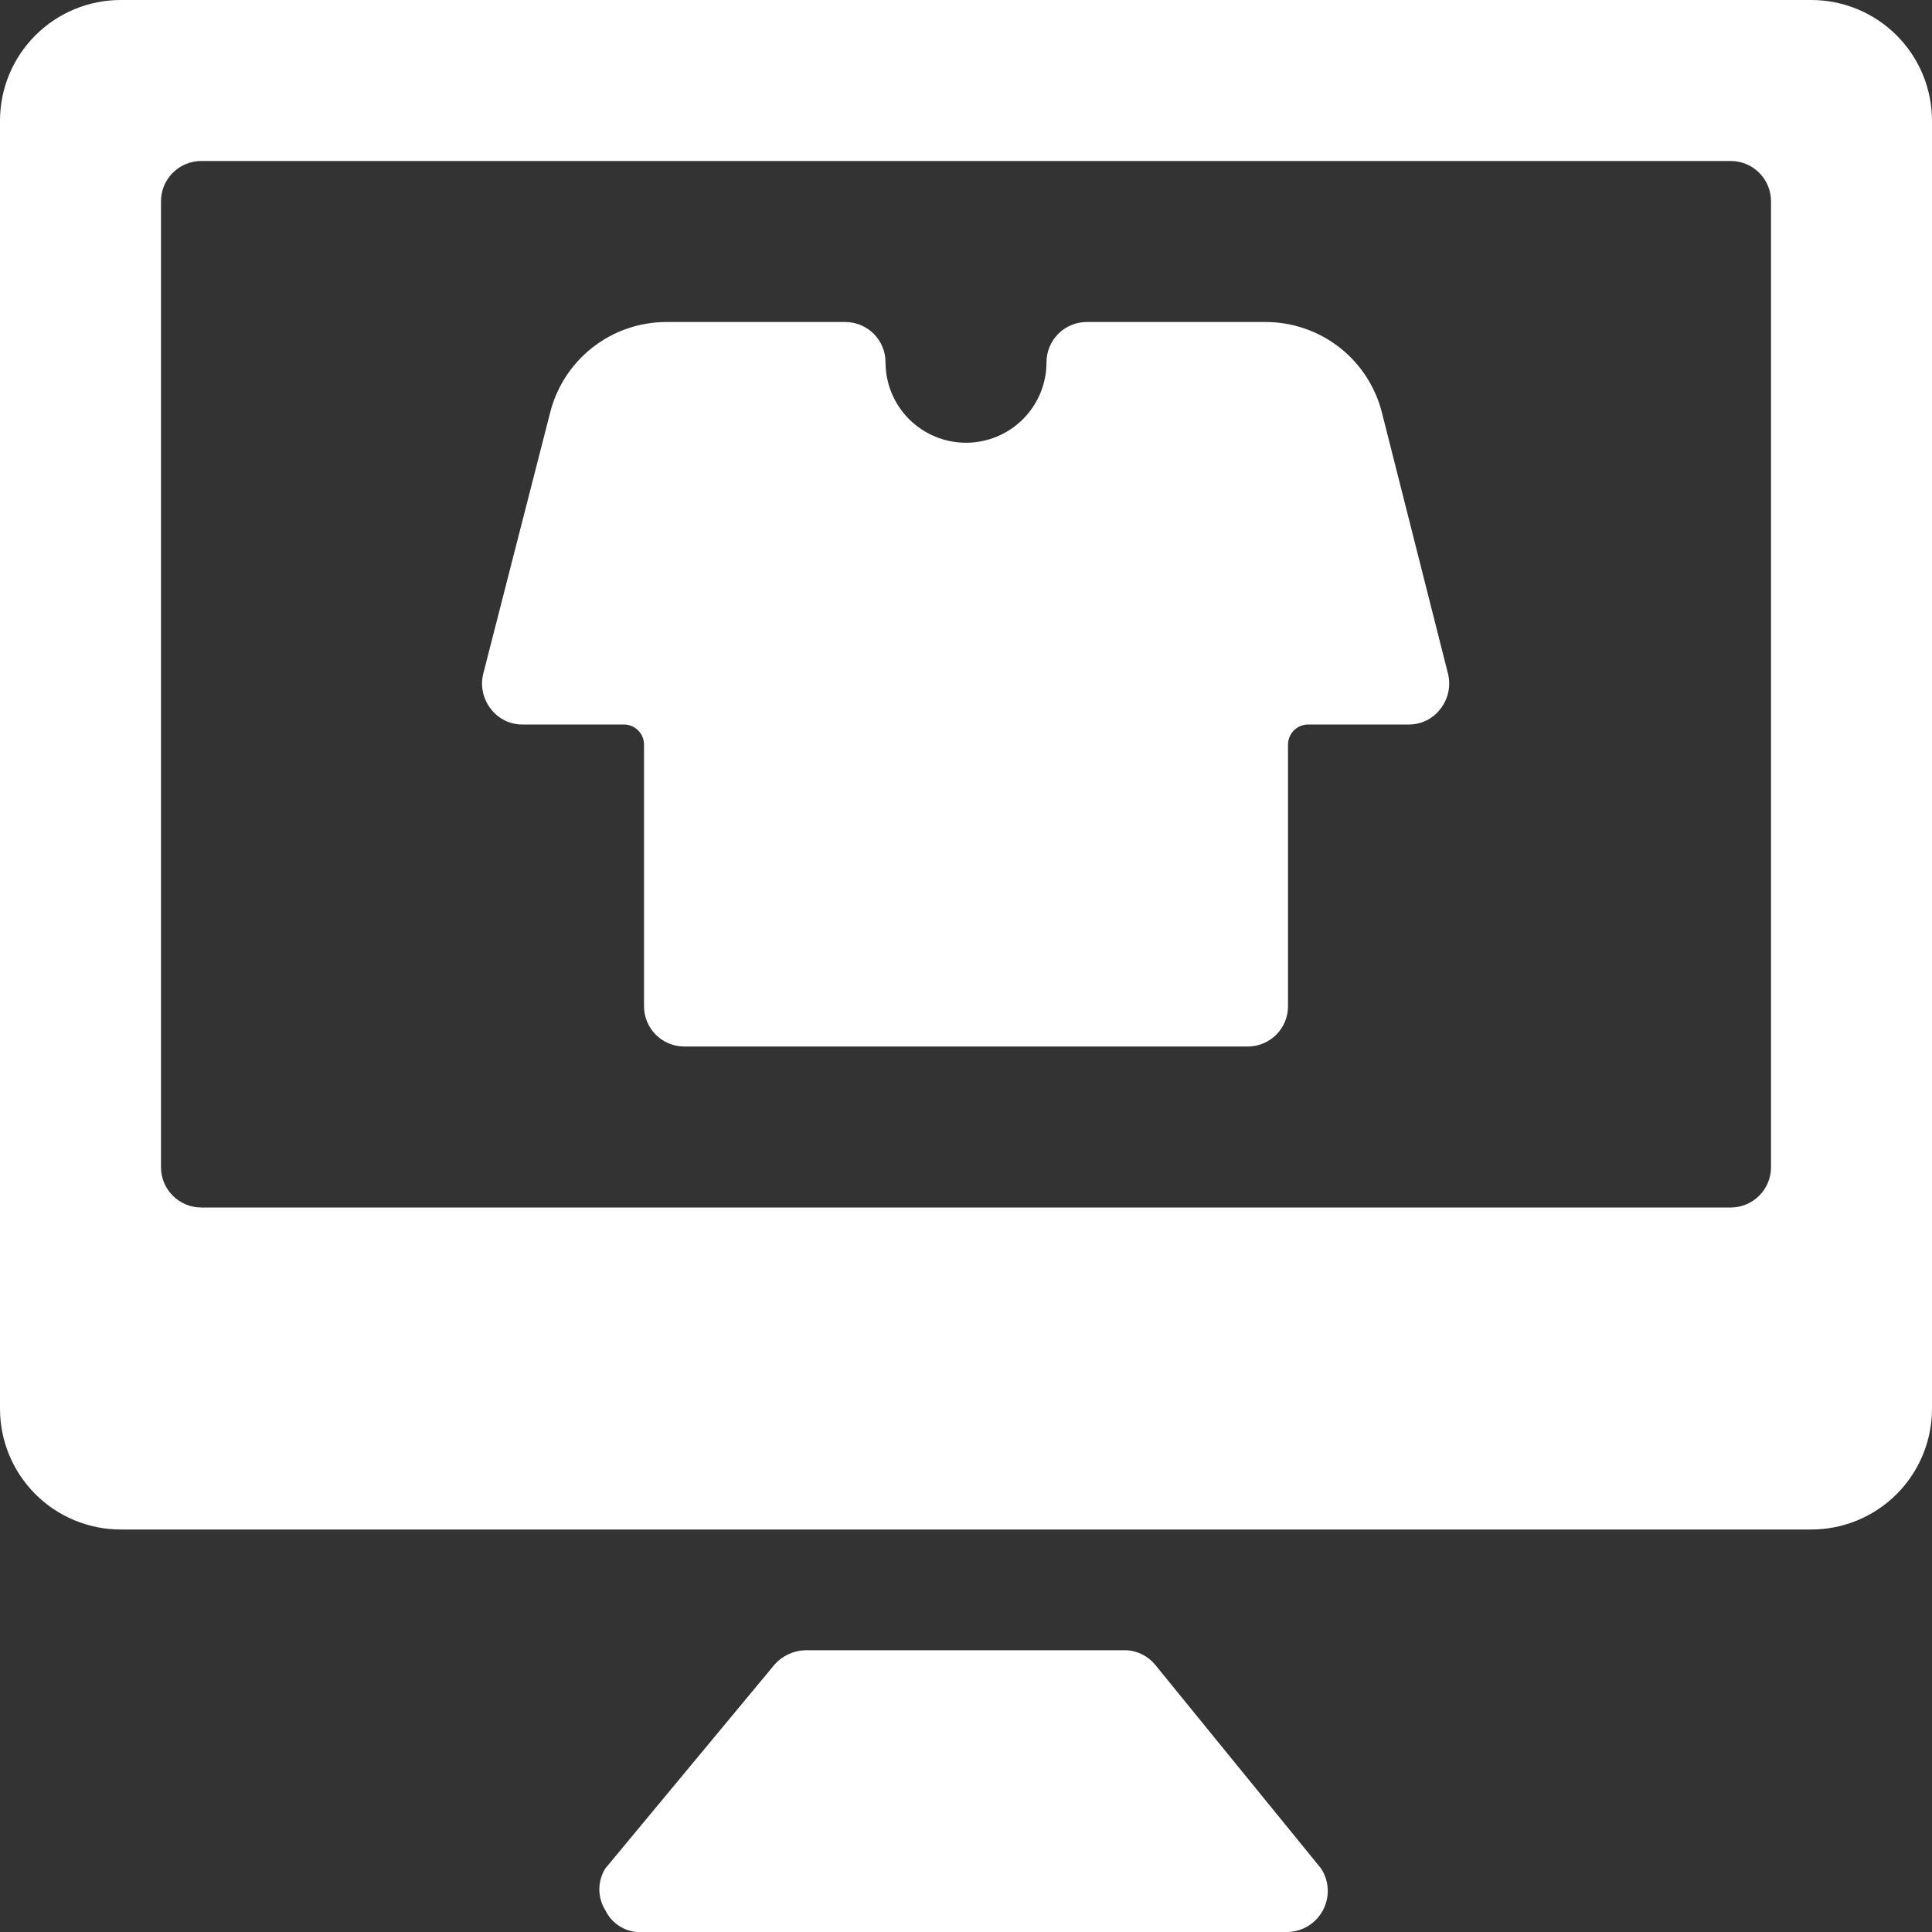 <svg width="55" height="55" viewBox="0 0 55 55" fill="none" xmlns="http://www.w3.org/2000/svg">
<rect x="0" y="0" width="55" height="55" fill="#333333" stroke="none"/>
<g clip-path="url(#clip0_360_4791)">
<path d="M51.562 0H3.438C2.526 0 1.651 0.362 1.007 1.007C0.362 1.651 0 2.526 0 3.438L0 40.104C0 41.016 0.362 41.89 1.007 42.535C1.651 43.179 2.526 43.542 3.438 43.542H51.562C52.474 43.542 53.349 43.179 53.993 42.535C54.638 41.89 55 41.016 55 40.104V3.438C55 2.526 54.638 1.651 53.993 1.007C53.349 0.362 52.474 0 51.562 0ZM50.417 33.229C50.417 33.533 50.296 33.825 50.081 34.039C49.866 34.254 49.575 34.375 49.271 34.375H5.729C5.425 34.375 5.134 34.254 4.919 34.039C4.704 33.825 4.583 33.533 4.583 33.229V5.729C4.583 5.425 4.704 5.134 4.919 4.919C5.134 4.704 5.425 4.583 5.729 4.583H49.271C49.575 4.583 49.866 4.704 50.081 4.919C50.296 5.134 50.417 5.425 50.417 5.729V33.229ZM32.885 47.392C32.787 47.272 32.664 47.174 32.527 47.103C32.389 47.032 32.238 46.99 32.083 46.979H22.917C22.751 46.985 22.588 47.024 22.439 47.095C22.289 47.166 22.155 47.267 22.046 47.392L17.233 53.19C17.122 53.368 17.062 53.575 17.062 53.785C17.062 53.996 17.122 54.203 17.233 54.381C17.331 54.585 17.489 54.753 17.686 54.864C17.883 54.975 18.109 55.022 18.333 55H36.667C36.874 54.993 37.077 54.932 37.252 54.821C37.428 54.71 37.571 54.555 37.667 54.37C37.763 54.186 37.808 53.979 37.797 53.772C37.786 53.564 37.72 53.363 37.606 53.19L32.885 47.392Z" fill="white"/>
<path d="M39.349 11.779C39.168 11.034 38.743 10.371 38.14 9.897C37.537 9.423 36.792 9.166 36.026 9.167H30.938C30.634 9.167 30.343 9.287 30.128 9.502C29.913 9.717 29.792 10.009 29.792 10.312C29.792 10.92 29.551 11.503 29.121 11.933C28.691 12.363 28.108 12.604 27.501 12.604C26.893 12.604 26.31 12.363 25.88 11.933C25.45 11.503 25.209 10.92 25.209 10.312C25.209 10.009 25.088 9.717 24.873 9.502C24.658 9.287 24.367 9.167 24.063 9.167H18.976C18.209 9.166 17.464 9.423 16.861 9.897C16.259 10.371 15.833 11.034 15.653 11.779L13.751 19.204C13.713 19.375 13.713 19.552 13.753 19.723C13.793 19.893 13.87 20.053 13.98 20.19C14.088 20.329 14.227 20.441 14.386 20.517C14.545 20.592 14.72 20.63 14.896 20.625H17.761C17.913 20.625 18.059 20.685 18.166 20.793C18.274 20.9 18.334 21.046 18.334 21.198V28.646C18.334 28.95 18.455 29.241 18.669 29.456C18.884 29.671 19.176 29.792 19.48 29.792H35.521C35.825 29.792 36.117 29.671 36.332 29.456C36.547 29.241 36.667 28.95 36.667 28.646V21.198C36.667 21.046 36.728 20.9 36.835 20.793C36.943 20.685 37.088 20.625 37.24 20.625H40.105C40.277 20.626 40.447 20.587 40.602 20.512C40.757 20.436 40.893 20.326 40.998 20.19C41.108 20.053 41.186 19.893 41.225 19.723C41.265 19.552 41.266 19.375 41.228 19.204L39.349 11.779Z" fill="white"/>
</g>
<defs>
<clipPath id="clip0_360_4791">
<rect width="55" height="55" fill="white"/>
</clipPath>
</defs>
</svg>
